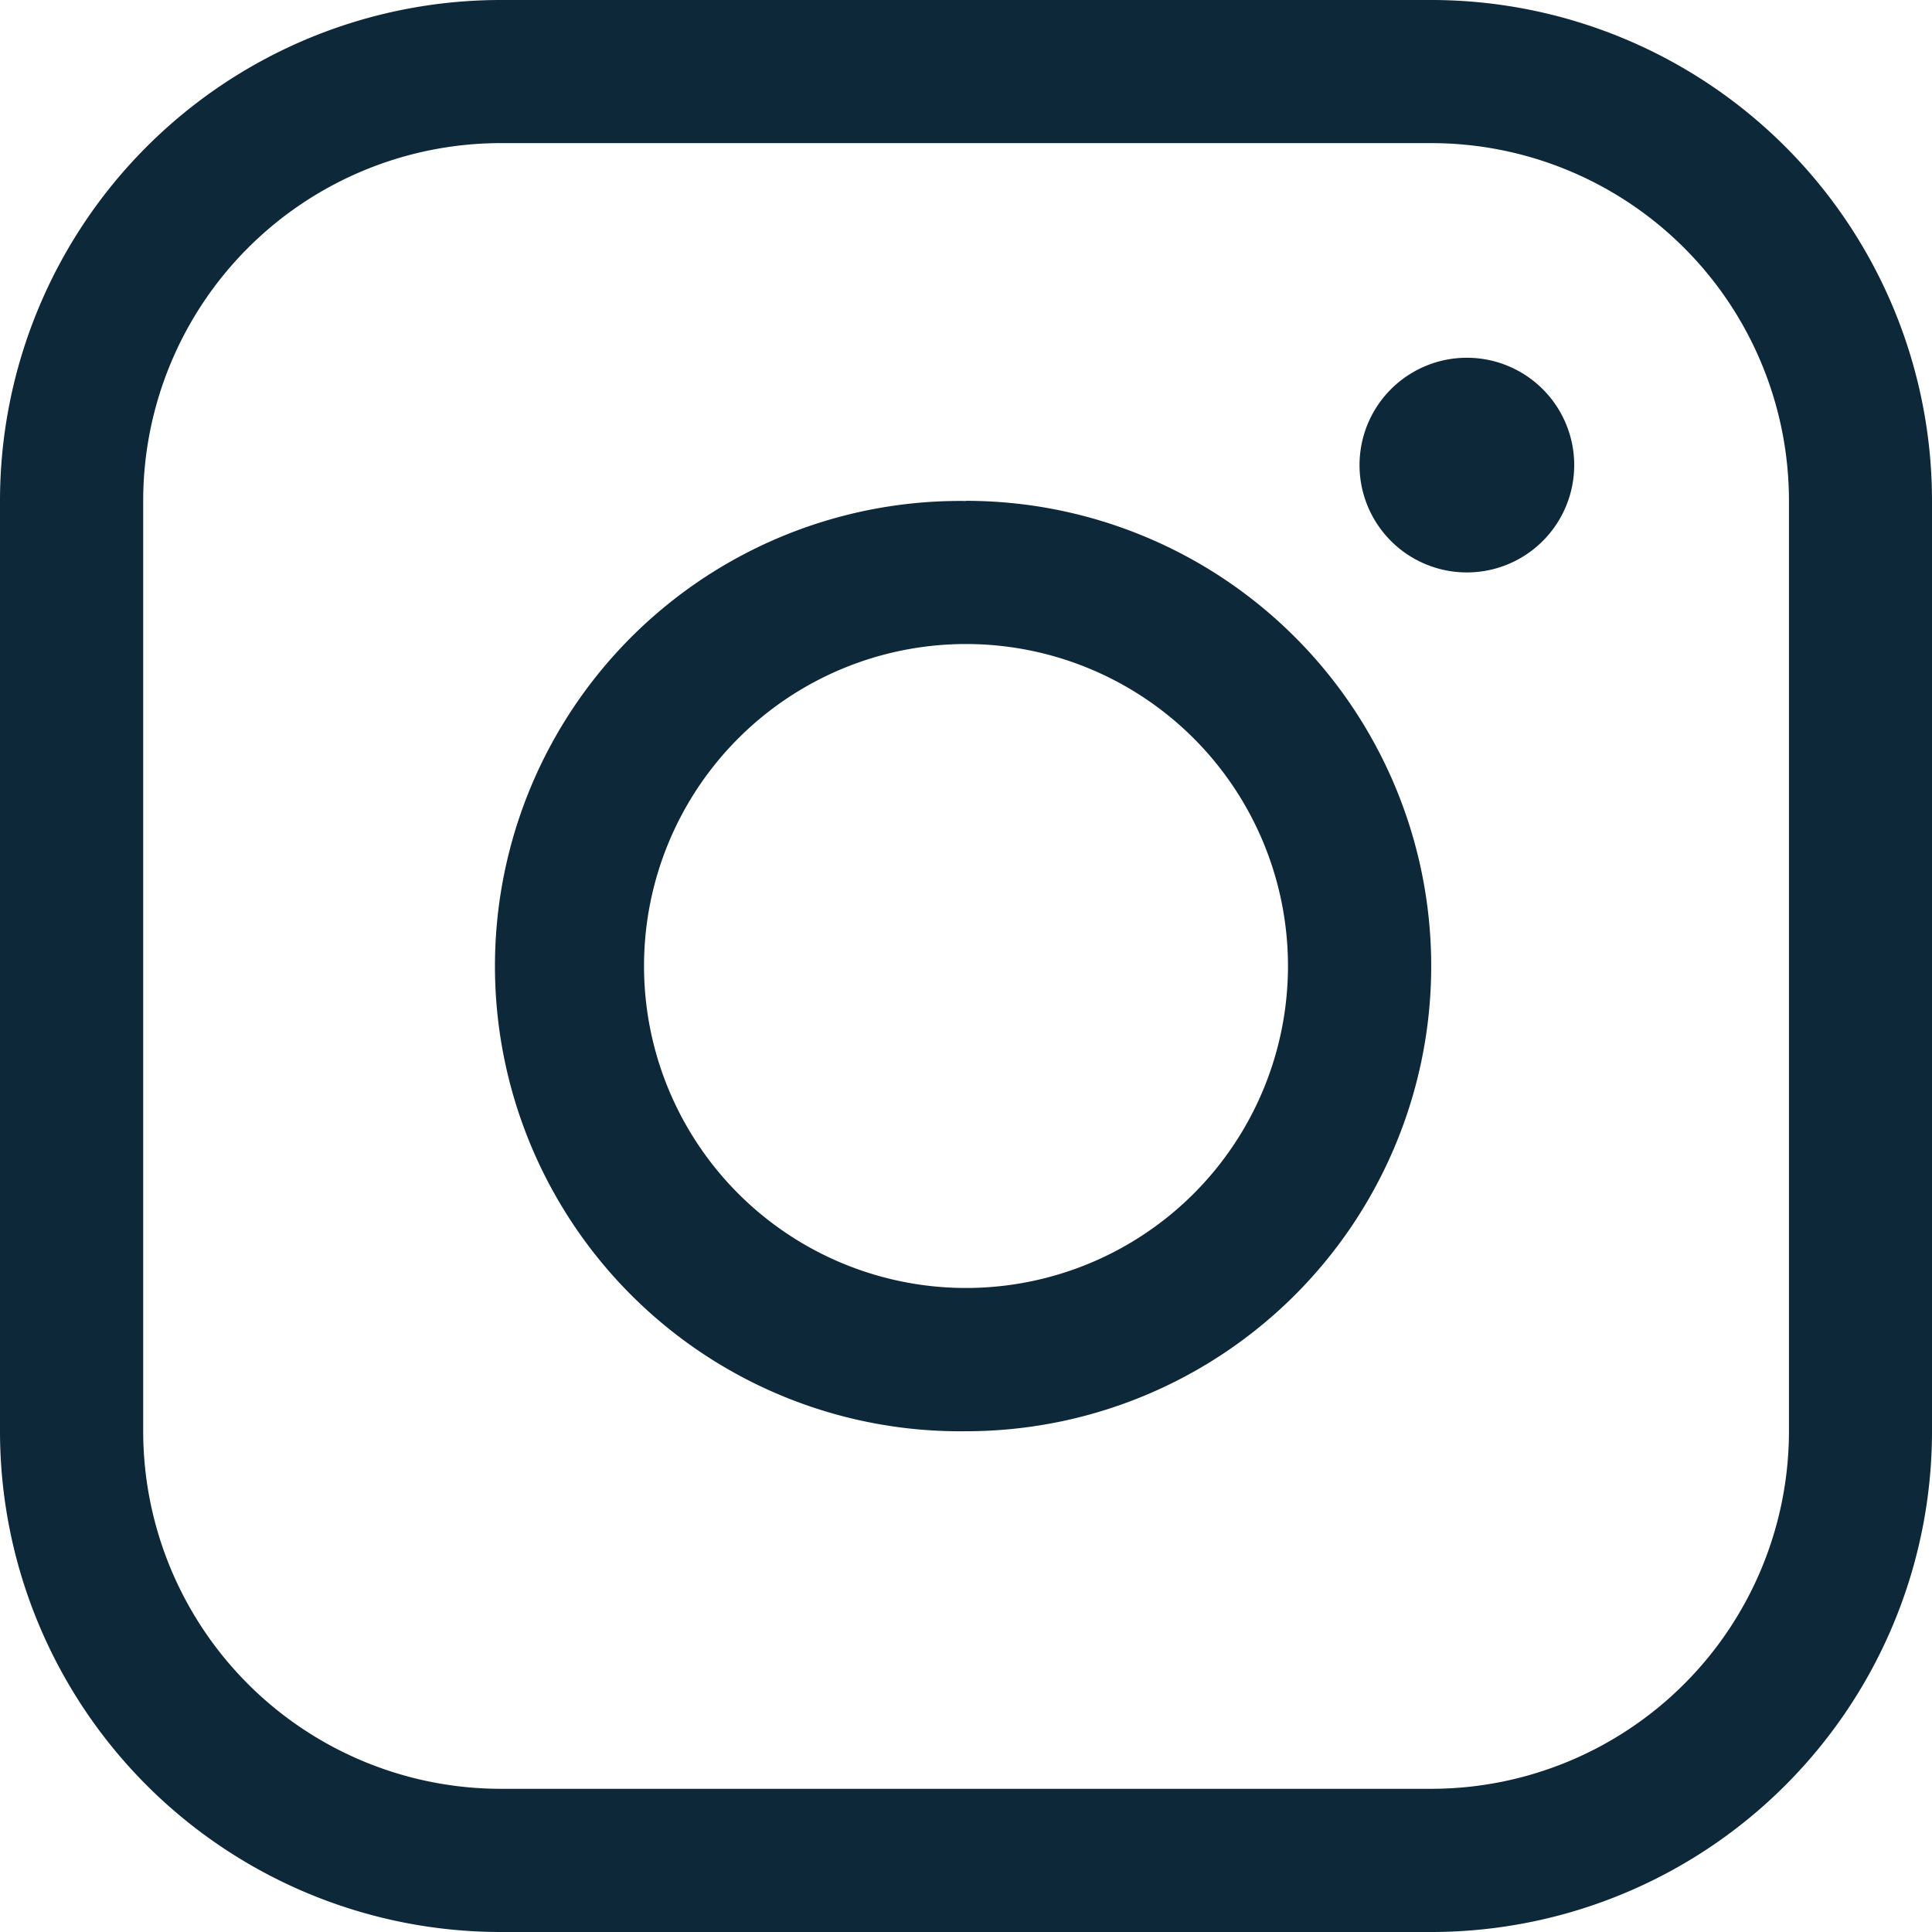 <svg xmlns="http://www.w3.org/2000/svg" width="26" height="26" fill="none" viewBox="0 0 26 26">
  <g clip-path="url(#a)">
    <path fill="#0D2839" fill-rule="evenodd" d="M19.26 1.926H6.74A4.815 4.815 0 0 0 1.927 6.74v12.518a4.815 4.815 0 0 0 4.815 4.815H19.26a4.815 4.815 0 0 0 4.815-4.815V6.741a4.815 4.815 0 0 0-4.815-4.815ZM6.74 0A6.74 6.74 0 0 0 0 6.74v12.52A6.74 6.74 0 0 0 6.74 26h12.52A6.74 6.74 0 0 0 26 19.26V6.74A6.74 6.74 0 0 0 19.26 0H6.74Z" clip-rule="evenodd"/>
    <path fill="#0D2839" fill-rule="evenodd" d="M8.667 13a4.333 4.333 0 1 0 8.666 0 4.333 4.333 0 0 0-8.666 0ZM13 6.742a6.26 6.26 0 1 0 0 12.519A6.26 6.26 0 0 0 13 6.74Z" clip-rule="evenodd"/>
    <path fill="#0D2839" d="M18.296 6.259a1.444 1.444 0 1 1 2.889 0 1.444 1.444 0 0 1-2.889 0Z"/>
  </g>
  <defs>
    <clipPath id="a">
      <path fill="#fff" d="M0 0h26v26H0z"/>
    </clipPath>
  </defs>
</svg>
